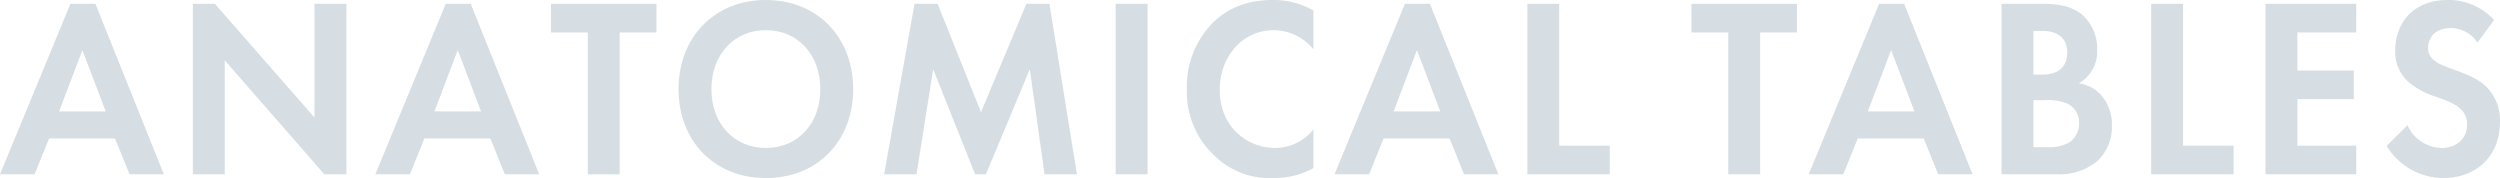 <svg xmlns="http://www.w3.org/2000/svg" width="485.983" height="34.621" viewBox="0 0 485.983 34.621">
  <g id="グループ_1090" data-name="グループ 1090" transform="translate(-56.751 -349.654)">
    <path id="パス_6379" data-name="パス 6379" d="M79.114,376.311H66.289l-2.813,6.955H56.751l13.686-33.132H75.3l13.3,33.132H81.927ZM77.3,371.046l-4.53-11.921-4.53,11.921Z" transform="translate(0 0.265)" fill="#d6dee3"/>
    <path id="パス_6380" data-name="パス 6380" d="M80.9,383.266V350.134h4.291l19.359,22.1v-22.1h6.2v33.132h-4.291L87.1,361.112v22.154Z" transform="translate(13.337 0.265)" fill="#d6dee3"/>
    <path id="パス_6381" data-name="パス 6381" d="M126.116,376.311H113.289l-2.813,6.955h-6.723l13.684-33.132H122.3l13.3,33.132h-6.675Zm-1.813-5.266-4.53-11.921-4.53,11.921Z" transform="translate(25.962 0.265)" fill="#d6dee3"/>
    <path id="パス_6382" data-name="パス 6382" d="M139.1,355.7v27.568h-6.2V355.7h-7.152v-5.564h20.5V355.7Z" transform="translate(38.111 0.265)" fill="#d6dee3"/>
    <path id="パス_6383" data-name="パス 6383" d="M175.671,366.989c0,10.083-6.961,17.285-16.974,17.285s-16.975-7.2-16.975-17.285,6.961-17.335,16.975-17.335S175.671,356.907,175.671,366.989Zm-6.388,0c0-6.7-4.388-11.474-10.586-11.474s-10.587,4.769-10.587,11.474,4.388,11.425,10.587,11.425S169.283,373.7,169.283,366.989Z" transform="translate(46.935)" fill="#d6dee3"/>
    <path id="パス_6384" data-name="パス 6384" d="M173.376,350.134h4.483l8.44,21.061,8.82-21.061H199.6l5.34,33.132h-6.293l-2.861-20.417-8.535,20.417h-2.1L177,362.849l-3.241,20.417h-6.295Z" transform="translate(61.154 0.265)" fill="#d6dee3"/>
    <path id="パス_6385" data-name="パス 6385" d="M202.663,350.134v33.132h-6.2V350.134Z" transform="translate(77.172 0.265)" fill="#d6dee3"/>
    <path id="パス_6386" data-name="パス 6386" d="M229.976,382.339a15.937,15.937,0,0,1-7.867,1.936,15.345,15.345,0,0,1-11.633-4.62,16.851,16.851,0,0,1-5.1-12.666,17.672,17.672,0,0,1,5.1-12.964c3.195-3.13,7.152-4.371,11.681-4.371a15.469,15.469,0,0,1,7.819,2.037v7.551a10.034,10.034,0,0,0-7.676-3.726c-6.39,0-10.537,5.463-10.537,11.574,0,7.35,5.436,11.324,10.776,11.324a9.485,9.485,0,0,0,7.437-3.626Z" transform="translate(82.093)" fill="#d6dee3"/>
    <path id="パス_6387" data-name="パス 6387" d="M246.229,376.311H233.4l-2.813,6.955h-6.723l13.684-33.132h4.864l13.3,33.132h-6.677Zm-1.812-5.266-4.53-11.921-4.53,11.921Z" transform="translate(92.308 0.265)" fill="#d6dee3"/>
    <path id="パス_6388" data-name="パス 6388" d="M254.211,350.134V377.7h9.822v5.564h-16.02V350.134Z" transform="translate(105.645 0.265)" fill="#d6dee3"/>
    <path id="パス_6389" data-name="パス 6389" d="M281.914,355.7v27.568h-6.2V355.7h-7.153v-5.564h20.505V355.7Z" transform="translate(116.996 0.265)" fill="#d6dee3"/>
    <path id="パス_6390" data-name="パス 6390" d="M305.609,376.311H292.783l-2.813,6.955h-6.723l13.684-33.132h4.864l13.3,33.132h-6.677Zm-1.812-5.266-4.53-11.921-4.53,11.921Z" transform="translate(125.107 0.265)" fill="#d6dee3"/>
    <path id="パス_6391" data-name="パス 6391" d="M315.259,350.134c1.765,0,5.2,0,7.773,2.086a8.772,8.772,0,0,1,2.956,6.855,7.1,7.1,0,0,1-3.577,6.506,7.37,7.37,0,0,1,4.15,2.088,8.662,8.662,0,0,1,2.288,6.208,9.048,9.048,0,0,1-2.718,6.706,11.364,11.364,0,0,1-8.058,2.682h-10.68V350.134Zm-1.669,13.759h1.763c.955,0,4.817-.1,4.817-4.32,0-3.03-2.242-4.174-4.769-4.174h-1.812Zm0,14.108h2.67a8.177,8.177,0,0,0,4.244-.894,4.323,4.323,0,0,0,1.954-3.825,3.989,3.989,0,0,0-2.336-3.775,9.736,9.736,0,0,0-4.244-.646h-2.288Z" transform="translate(138.444 0.265)" fill="#d6dee3"/>
    <path id="パス_6392" data-name="パス 6392" d="M332.33,350.134V377.7h9.822v5.564h-16.02V350.134Z" transform="translate(148.795 0.265)" fill="#d6dee3"/>
    <path id="パス_6393" data-name="パス 6393" d="M358.089,355.7H346.645v7.4h10.967v5.564H346.645V377.7h11.444v5.564H340.446V350.134h17.643Z" transform="translate(156.702 0.265)" fill="#d6dee3"/>
    <path id="パス_6394" data-name="パス 6394" d="M373.263,357.95a6.124,6.124,0,0,0-5.2-2.831c-3.338,0-4.387,2.186-4.387,3.875a2.835,2.835,0,0,0,1,2.234c.762.747,1.812,1.144,3.814,1.888,2.479.894,4.815,1.79,6.438,3.33a9.19,9.19,0,0,1,2.717,6.953c0,6.456-4.482,10.877-11.062,10.877a13,13,0,0,1-10.966-6.258l4.052-4.024a7.43,7.43,0,0,0,6.677,4.421c2.813,0,4.91-1.788,4.91-4.57a3.923,3.923,0,0,0-1.239-2.981c-1.192-1.143-3.1-1.788-4.912-2.434a15.085,15.085,0,0,1-5.292-2.88,7.847,7.847,0,0,1-2.527-6.16c0-4.868,3.147-9.736,10.2-9.736a11.966,11.966,0,0,1,9.011,3.875Z" transform="translate(165.084)" fill="#d6dee3"/>
  </g>
</svg>
